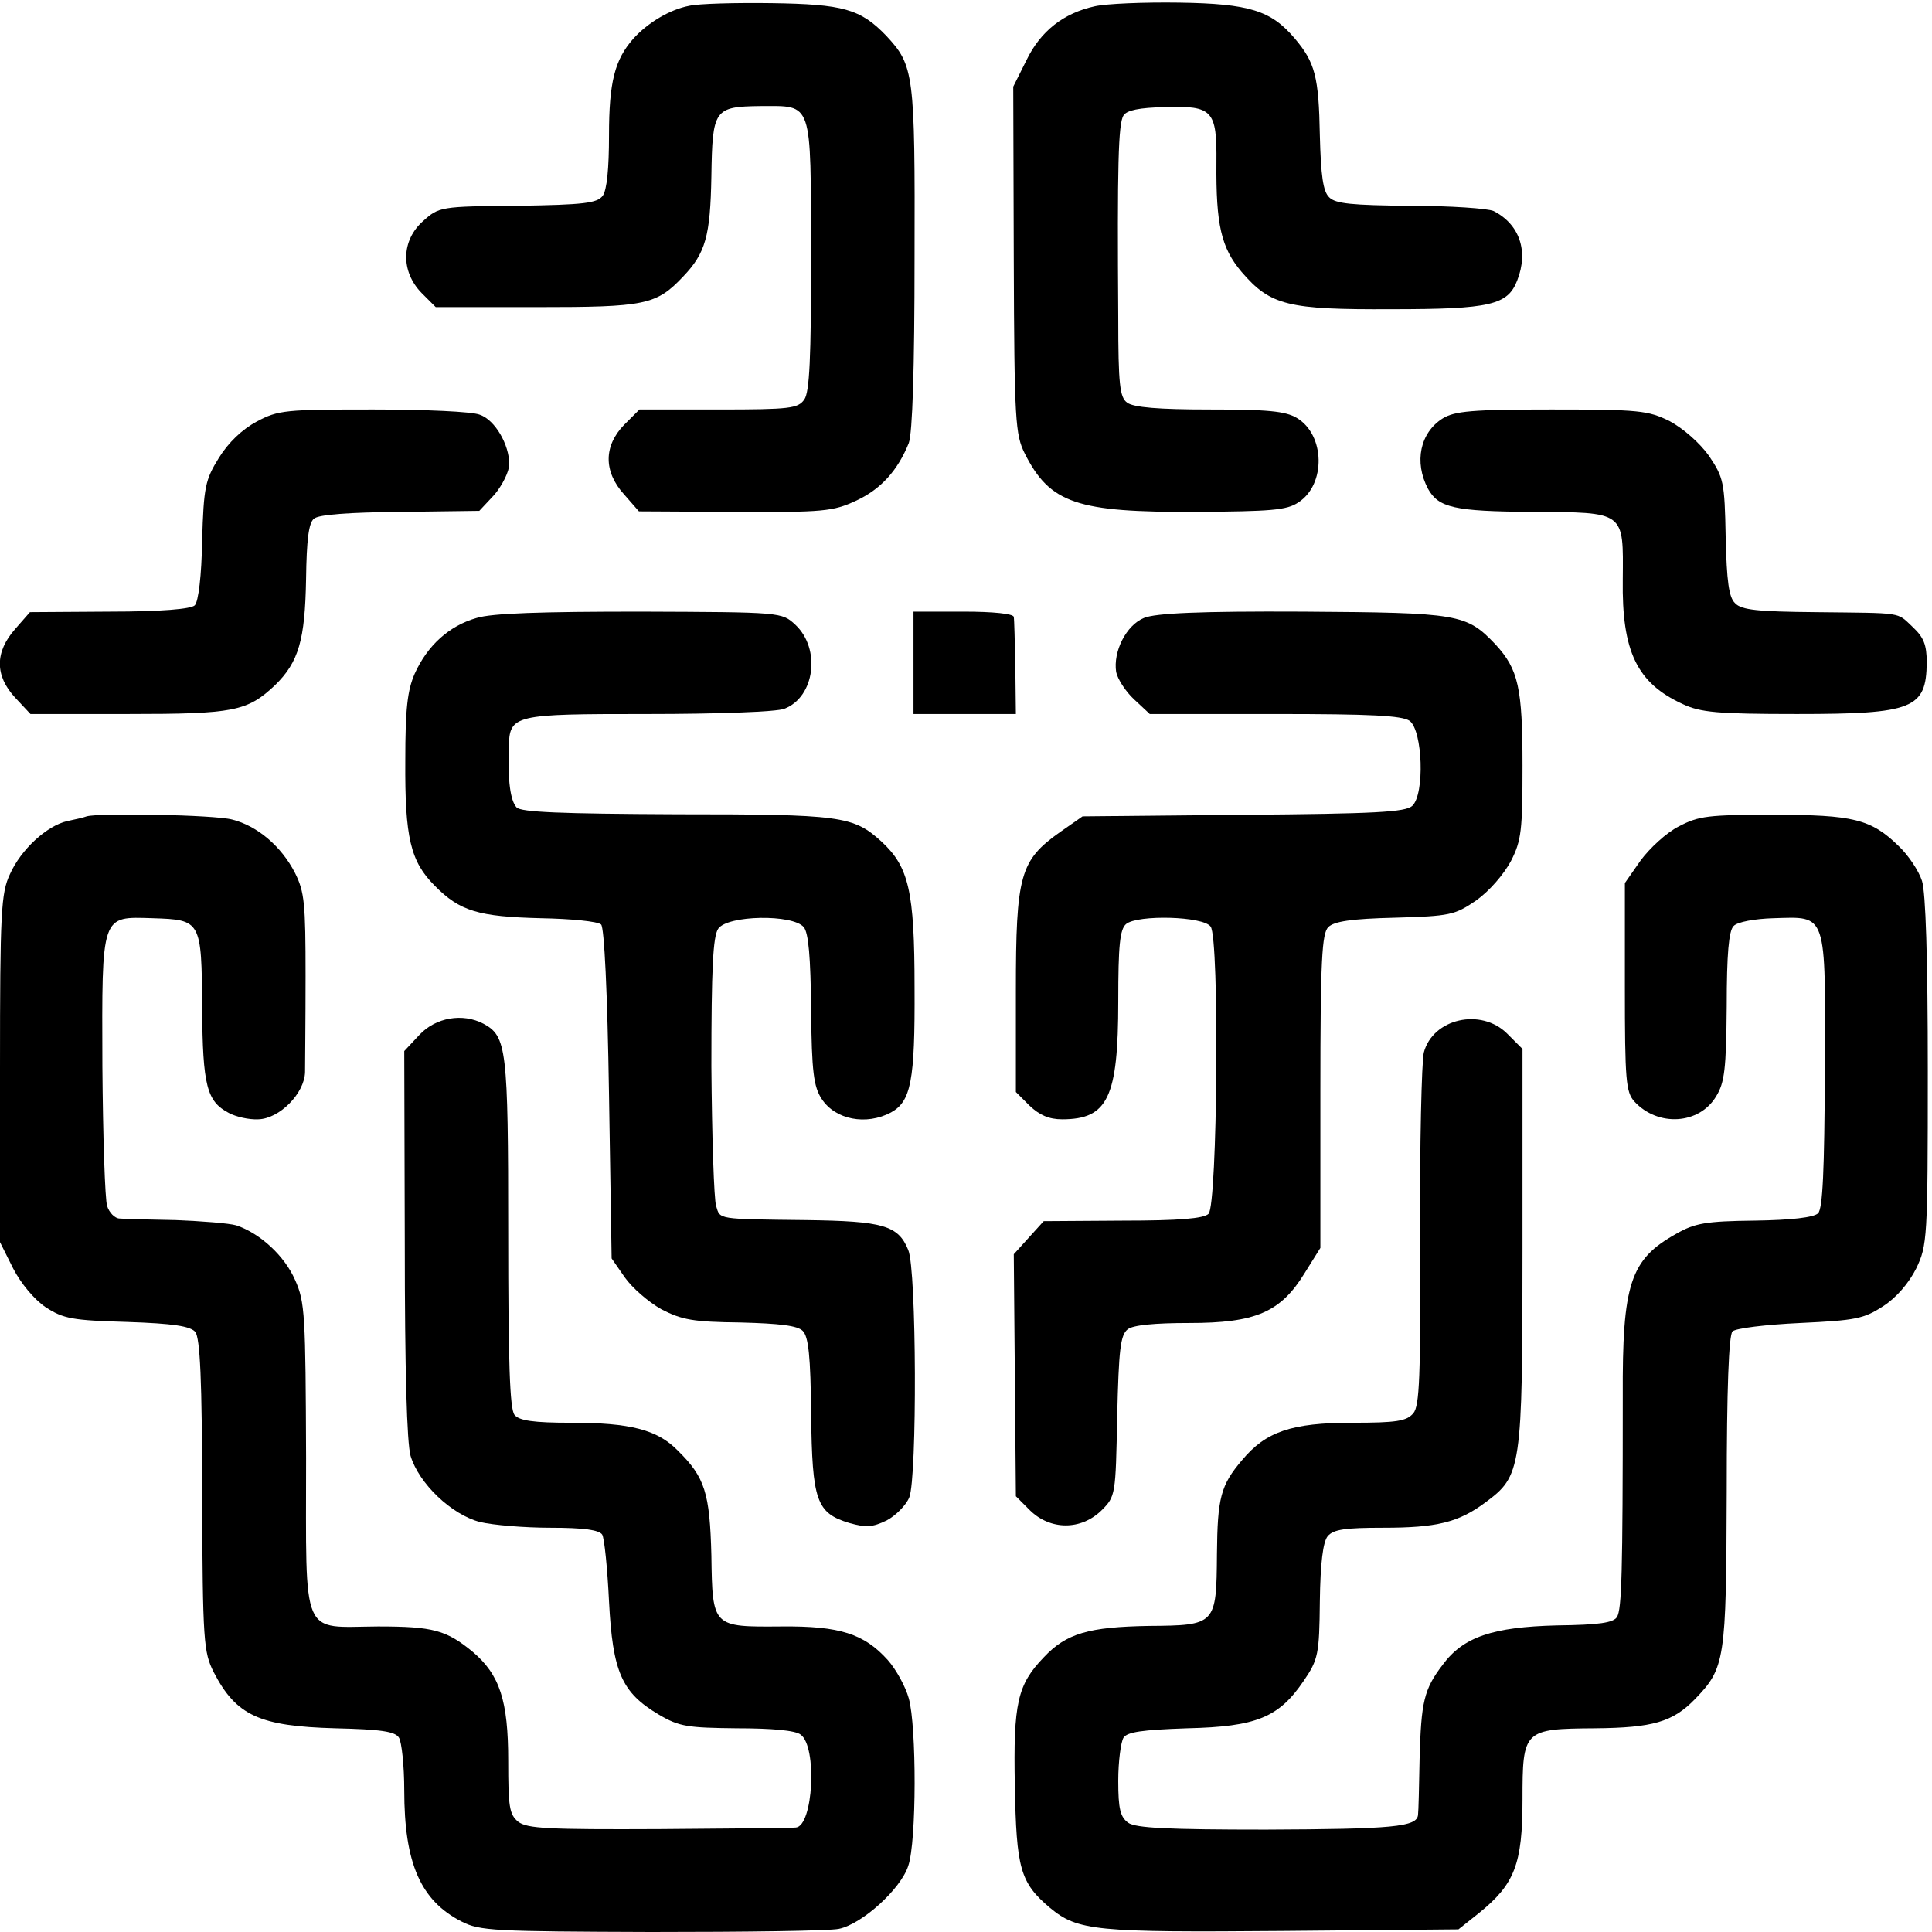 <?xml version="1.0" standalone="no"?>
<!DOCTYPE svg PUBLIC "-//W3C//DTD SVG 20010904//EN"
 "http://www.w3.org/TR/2001/REC-SVG-20010904/DTD/svg10.dtd">
<svg version="1.0" xmlns="http://www.w3.org/2000/svg"
 width="368pt" height="368pt" viewBox="0 0 368 368"
 preserveAspectRatio="xMidYMid meet">
<g transform="translate(0,368) scale(0.1,-0.1)"
fill="#000000" stroke="none">
<path d="M1313 3669 c-37 -7 -79 -32 -107 -63 -35 -40 -46 -82 -46 -184 0 -63
-4 -104 -12 -115 -11 -14 -35 -17 -162 -19 -147 -1 -150 -2 -180 -29 -42 -37
-43 -96 -3 -137 l27 -27 193 0 c206 0 227 4 278 58 43 45 52 77 54 191 2 128
5 133 94 134 100 0 95 13 96 -283 0 -198 -3 -262 -13 -276 -12 -17 -27 -19
-163 -19 l-151 0 -29 -29 c-39 -40 -40 -89 0 -133 l28 -32 183 -1 c168 -1 187
1 230 21 48 22 80 58 101 110 7 19 11 140 11 354 1 351 -1 365 -54 422 -49 51
-82 60 -218 62 -69 1 -140 -1 -157 -5z"/>
<path d="M2085 3668 c-59 -13 -103 -47 -130 -103 l-25 -50 1 -330 c1 -307 3
-333 21 -369 48 -95 99 -112 326 -111 142 1 173 3 195 18 53 34 51 129 -3 161
-22 13 -56 16 -167 16 -96 0 -144 4 -156 13 -14 10 -17 34 -17 162 -2 289 0
370 10 385 6 10 30 15 79 16 91 3 99 -6 98 -106 -1 -118 9 -162 48 -208 55
-64 88 -72 286 -71 188 0 221 8 239 55 22 56 4 107 -45 132 -11 5 -83 10 -159
10 -111 1 -142 4 -154 16 -12 11 -16 42 -18 118 -2 112 -9 139 -48 185 -45 53
-86 66 -220 68 -67 1 -139 -2 -161 -7z"/>
<path d="M489 2877 c-28 -15 -54 -40 -72 -69 -26 -42 -29 -55 -32 -158 -1 -66
-7 -116 -14 -123 -7 -7 -63 -12 -162 -12 l-152 -1 -28 -32 c-39 -44 -39 -89 0
-131 l29 -31 186 0 c202 0 227 5 280 55 45 44 57 86 59 202 1 75 5 107 15 115
9 8 67 12 164 13 l151 2 29 31 c15 18 28 44 28 58 0 37 -27 84 -56 94 -14 6
-105 10 -203 10 -167 0 -181 -1 -222 -23z"/>
<path d="M2748 2883 c-43 -27 -55 -83 -28 -134 20 -36 50 -43 197 -44 180 -1
175 2 174 -129 -2 -137 27 -197 114 -237 34 -16 66 -19 218 -19 221 0 246 10
247 98 0 34 -6 48 -26 67 -32 30 -16 27 -186 29 -109 1 -141 4 -153 17 -12 11
-16 42 -18 126 -2 106 -4 113 -32 155 -18 25 -49 52 -75 66 -41 20 -57 22
-225 22 -151 0 -184 -3 -207 -17z"/>
<path d="M908 2503 c-53 -15 -94 -53 -118 -106 -14 -32 -18 -67 -18 -166 -1
-147 10 -192 56 -238 48 -49 84 -59 202 -62 57 -1 109 -6 115 -12 6 -6 12
-128 15 -323 l5 -313 25 -36 c14 -20 45 -47 70 -61 39 -20 60 -24 150 -25 76
-2 109 -6 119 -16 11 -11 15 -48 16 -159 2 -165 10 -188 73 -207 32 -9 44 -8
71 5 17 9 37 29 43 44 15 38 14 434 -2 471 -19 47 -48 55 -193 57 -173 2 -165
1 -173 27 -4 12 -8 132 -9 266 0 187 3 247 13 262 18 26 142 28 163 3 9 -11
13 -56 14 -158 1 -118 5 -146 20 -169 26 -40 85 -51 132 -26 38 21 46 59 45
238 0 184 -11 230 -63 278 -54 49 -76 52 -390 52 -223 1 -296 4 -305 13 -12
13 -17 51 -15 115 2 62 8 63 266 63 129 0 245 4 259 10 58 22 70 114 21 160
-26 24 -26 24 -295 25 -189 0 -283 -3 -312 -12z"/>
<path d="M1740 2418 l0 -98 98 0 97 0 -1 88 c-1 48 -2 92 -3 97 -1 6 -39 10
-96 10 l-95 0 0 -97z"/>
<path d="M2179 2503 c-34 -14 -59 -64 -53 -103 3 -14 18 -37 34 -52 l30 -28
238 0 c184 0 242 -3 257 -13 25 -19 29 -140 5 -162 -13 -12 -71 -15 -322 -17
l-306 -3 -43 -30 c-76 -54 -84 -81 -84 -302 l0 -193 26 -26 c19 -18 37 -26 62
-26 87 0 107 41 107 225 0 106 3 137 15 147 22 18 147 15 161 -5 17 -23 13
-530 -4 -547 -9 -9 -56 -13 -163 -13 l-151 -1 -29 -32 -28 -31 2 -230 2 -231
27 -27 c39 -38 97 -38 136 0 27 27 27 29 30 180 3 126 6 154 20 165 10 8 51
12 117 12 126 0 174 20 220 95 l30 48 0 298 c0 251 3 301 15 313 11 11 44 16
127 18 105 3 114 5 155 33 25 18 52 49 66 75 20 39 22 59 22 182 0 148 -8 183
-51 230 -56 59 -69 61 -367 63 -199 1 -281 -3 -303 -12z"/>
<path d="M165 2125 c-5 -2 -22 -6 -37 -9 -39 -9 -88 -54 -109 -101 -17 -36
-19 -71 -19 -371 l0 -330 25 -50 c15 -29 40 -59 62 -74 34 -22 51 -25 155 -28
89 -3 120 -8 130 -19 9 -12 13 -90 13 -312 1 -279 3 -298 22 -336 43 -83 87
-103 232 -107 86 -2 114 -6 121 -18 5 -8 10 -53 10 -100 0 -139 31 -210 109
-250 35 -18 62 -19 362 -20 178 0 339 2 357 6 44 9 118 76 132 120 16 46 16
266 1 319 -6 22 -24 55 -40 73 -45 50 -91 65 -202 64 -132 -1 -132 -2 -134
135 -3 119 -12 149 -64 200 -39 40 -91 53 -203 53 -72 0 -99 4 -108 15 -9 11
-12 100 -12 347 0 352 -3 374 -47 398 -40 21 -91 12 -122 -21 l-29 -31 1 -366
c0 -243 4 -380 11 -405 16 -53 78 -112 132 -126 25 -6 85 -11 135 -11 61 0 92
-4 98 -13 4 -6 10 -64 13 -127 7 -135 24 -174 95 -216 39 -23 55 -25 149 -26
66 0 111 -4 121 -12 32 -23 24 -174 -9 -177 -6 -1 -123 -2 -260 -3 -213 -1
-252 1 -269 14 -17 14 -19 29 -19 116 0 115 -16 164 -68 208 -50 41 -75 48
-180 48 -148 -1 -137 -28 -137 321 -1 272 -2 297 -21 339 -20 46 -67 89 -112
104 -14 4 -65 8 -115 10 -49 1 -98 2 -107 3 -9 0 -20 11 -24 24 -4 12 -8 132
-9 266 -1 292 -3 285 96 282 92 -3 93 -4 94 -171 1 -149 9 -178 51 -200 13 -7
38 -13 56 -12 40 1 88 49 89 90 0 15 1 97 1 183 0 138 -2 160 -20 196 -26 51
-72 90 -120 102 -34 9 -253 13 -277 6z"/>
<path d="M3198 2106 c-24 -12 -56 -42 -73 -65 l-30 -43 0 -198 c0 -178 2 -200
18 -218 45 -49 124 -44 156 10 16 26 19 52 20 171 0 100 4 144 13 153 7 8 41
14 76 15 103 3 99 14 98 -291 -1 -189 -4 -262 -13 -271 -8 -8 -51 -13 -121
-14 -93 -1 -114 -5 -149 -25 -88 -49 -103 -95 -102 -310 0 -338 -2 -405 -11
-420 -7 -11 -34 -15 -114 -16 -123 -3 -179 -22 -218 -75 -36 -47 -41 -71 -44
-179 -1 -52 -2 -100 -3 -107 -2 -23 -48 -27 -290 -28 -186 0 -248 3 -262 13
-15 11 -19 26 -19 80 0 37 5 74 10 82 7 11 35 15 121 18 133 3 175 21 222 90
28 41 30 51 31 152 1 73 6 113 15 124 11 13 34 16 106 16 101 0 143 10 194 48
69 51 71 62 71 485 l0 379 -29 29 c-50 50 -142 29 -159 -36 -4 -16 -8 -174 -7
-350 1 -268 -1 -323 -13 -337 -13 -15 -32 -18 -116 -18 -116 0 -165 -17 -210
-71 -41 -48 -47 -72 -48 -179 -1 -135 -2 -136 -130 -137 -114 -2 -157 -14
-200 -60 -50 -52 -58 -87 -55 -244 3 -158 10 -185 67 -233 53 -44 87 -47 445
-44 l333 3 39 31 c68 55 83 93 83 216 0 133 2 135 138 136 110 1 148 12 190
55 58 60 60 73 61 396 0 195 4 298 11 305 6 6 64 13 129 16 106 5 121 8 158
32 25 16 49 44 63 72 21 44 22 56 22 375 0 218 -4 341 -11 363 -6 19 -26 49
-44 66 -53 52 -87 60 -239 60 -124 0 -142 -2 -180 -22z"/>
</g>
</svg>
